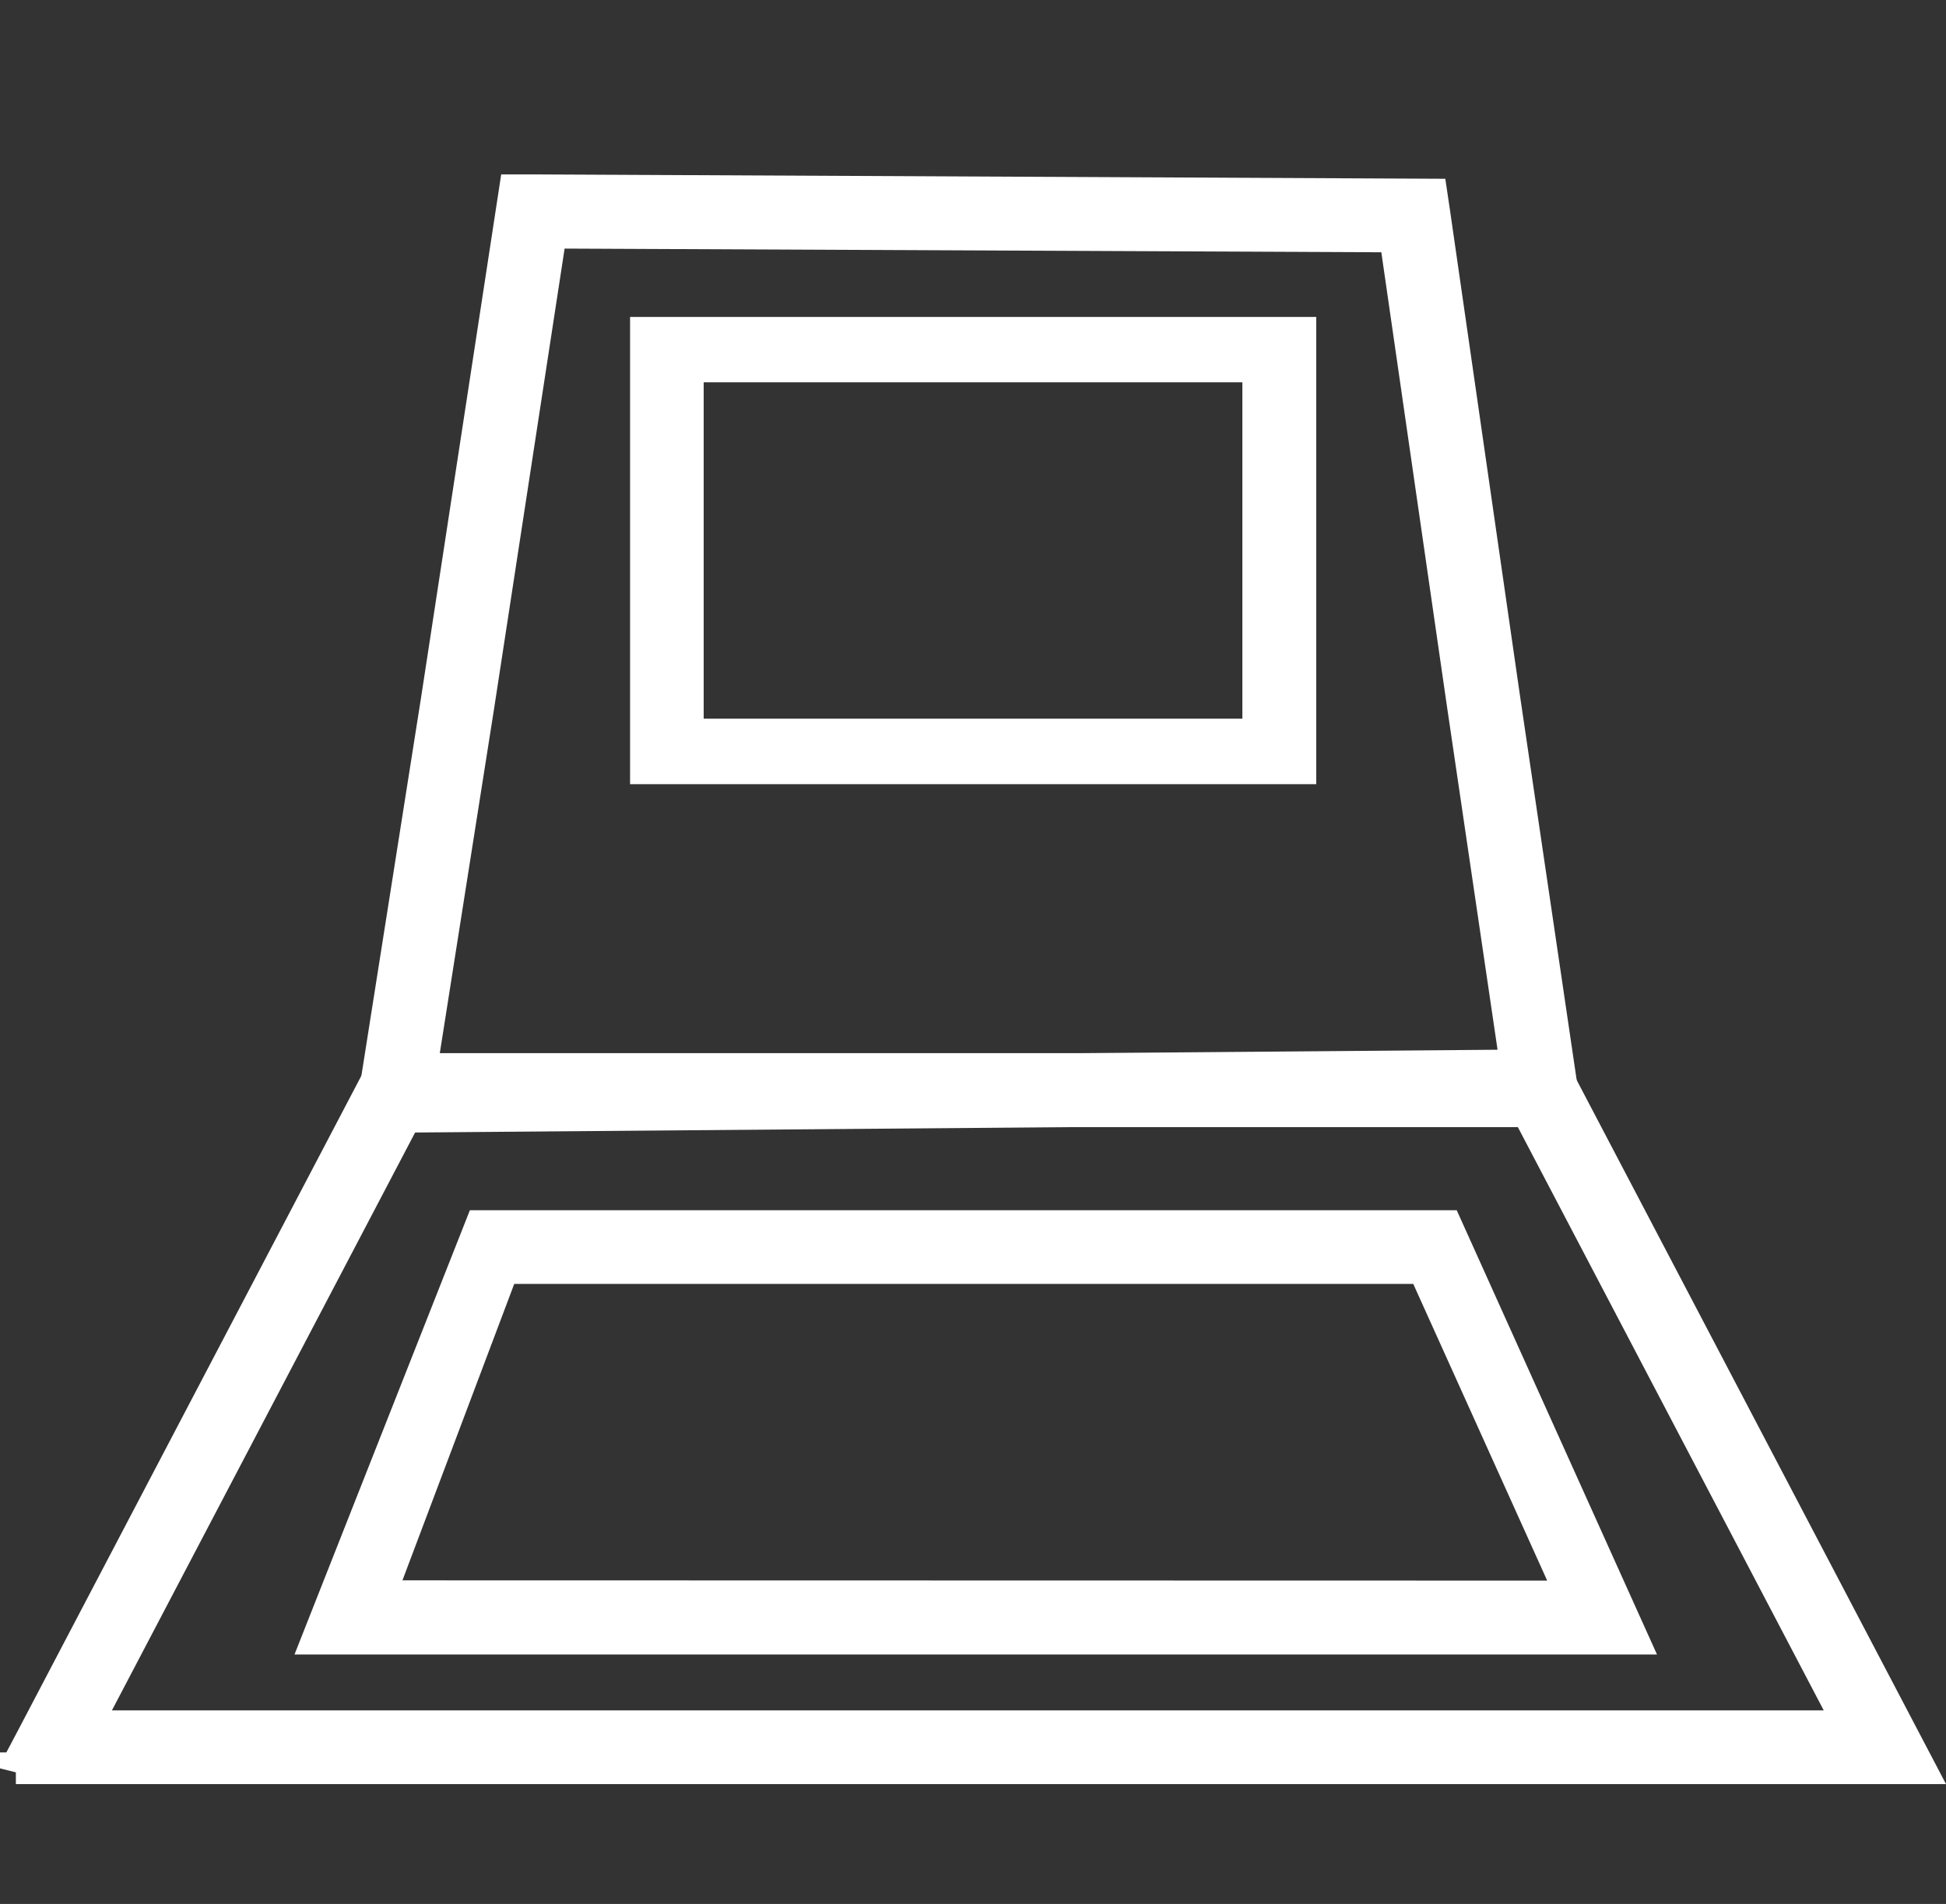 <svg xmlns="http://www.w3.org/2000/svg" width="30.663" height="30" viewBox="0 0 30.663 30">
  <rect x="0" y="0" width="30.663" height="30" fill="#333333" stroke="none"/>
  <g id="Group_41263" data-name="Group 41263" transform="translate(-99.75 -1755)">
    <rect id="Rectangle_7179" data-name="Rectangle 7179" width="30" height="30" transform="translate(100 1755)" fill="rgba(255,255,255,0)"/>
    <g id="white-console" transform="translate(100 1745.168)">
      <g id="Group_41261" data-name="Group 41261" transform="translate(0 12.83)">
        <path id="Path_39611" data-name="Path 39611" d="M28.04,27.046l.976-6.186,1.23-8.03h.288l14.158.068.042.282,1.1,7.63.954,6.468-18.81.154.062-.388Zm1.632-6.084-.914,5.8L46.02,26.62l-.842-5.714-1.062-7.348-13.3-.06Z" transform="translate(-22.384 -12.83)" fill="#ffffff" stroke="#ffffff" stroke-width="0.5"/>
        <path id="Path_39612" data-name="Path 39612" d="M0,93.08l.258-.488L5.782,82.06H24.22L30,93.078H0Zm28.9-.664-5.082-9.69H6.184L1.1,92.416Z" transform="translate(0 -68.214)" fill="#ffffff" stroke="#ffffff" stroke-width="0.5"/>
        <path id="Path_39615" data-name="Path 39615" d="M49.64,30.922V24.06H59.952v6.862Zm9.648-.532v-5.8H50.3v5.8h8.984Z" transform="translate(-39.712 -21.814)" fill="#ffffff" stroke="#ffffff" stroke-width="0.5"/>
        <path id="Path_39616" data-name="Path 39616" d="M23.942,95.939l2.566-6.5H41.726l2.93,6.5ZM43.7,95.275,41.364,90.1h-14.5l-1.95,5.171Z" transform="translate(-19.184 -73.118)" fill="#ffffff" stroke="#ffffff" stroke-width="0.5"/>
      </g>
    </g>
  </g>
</svg>